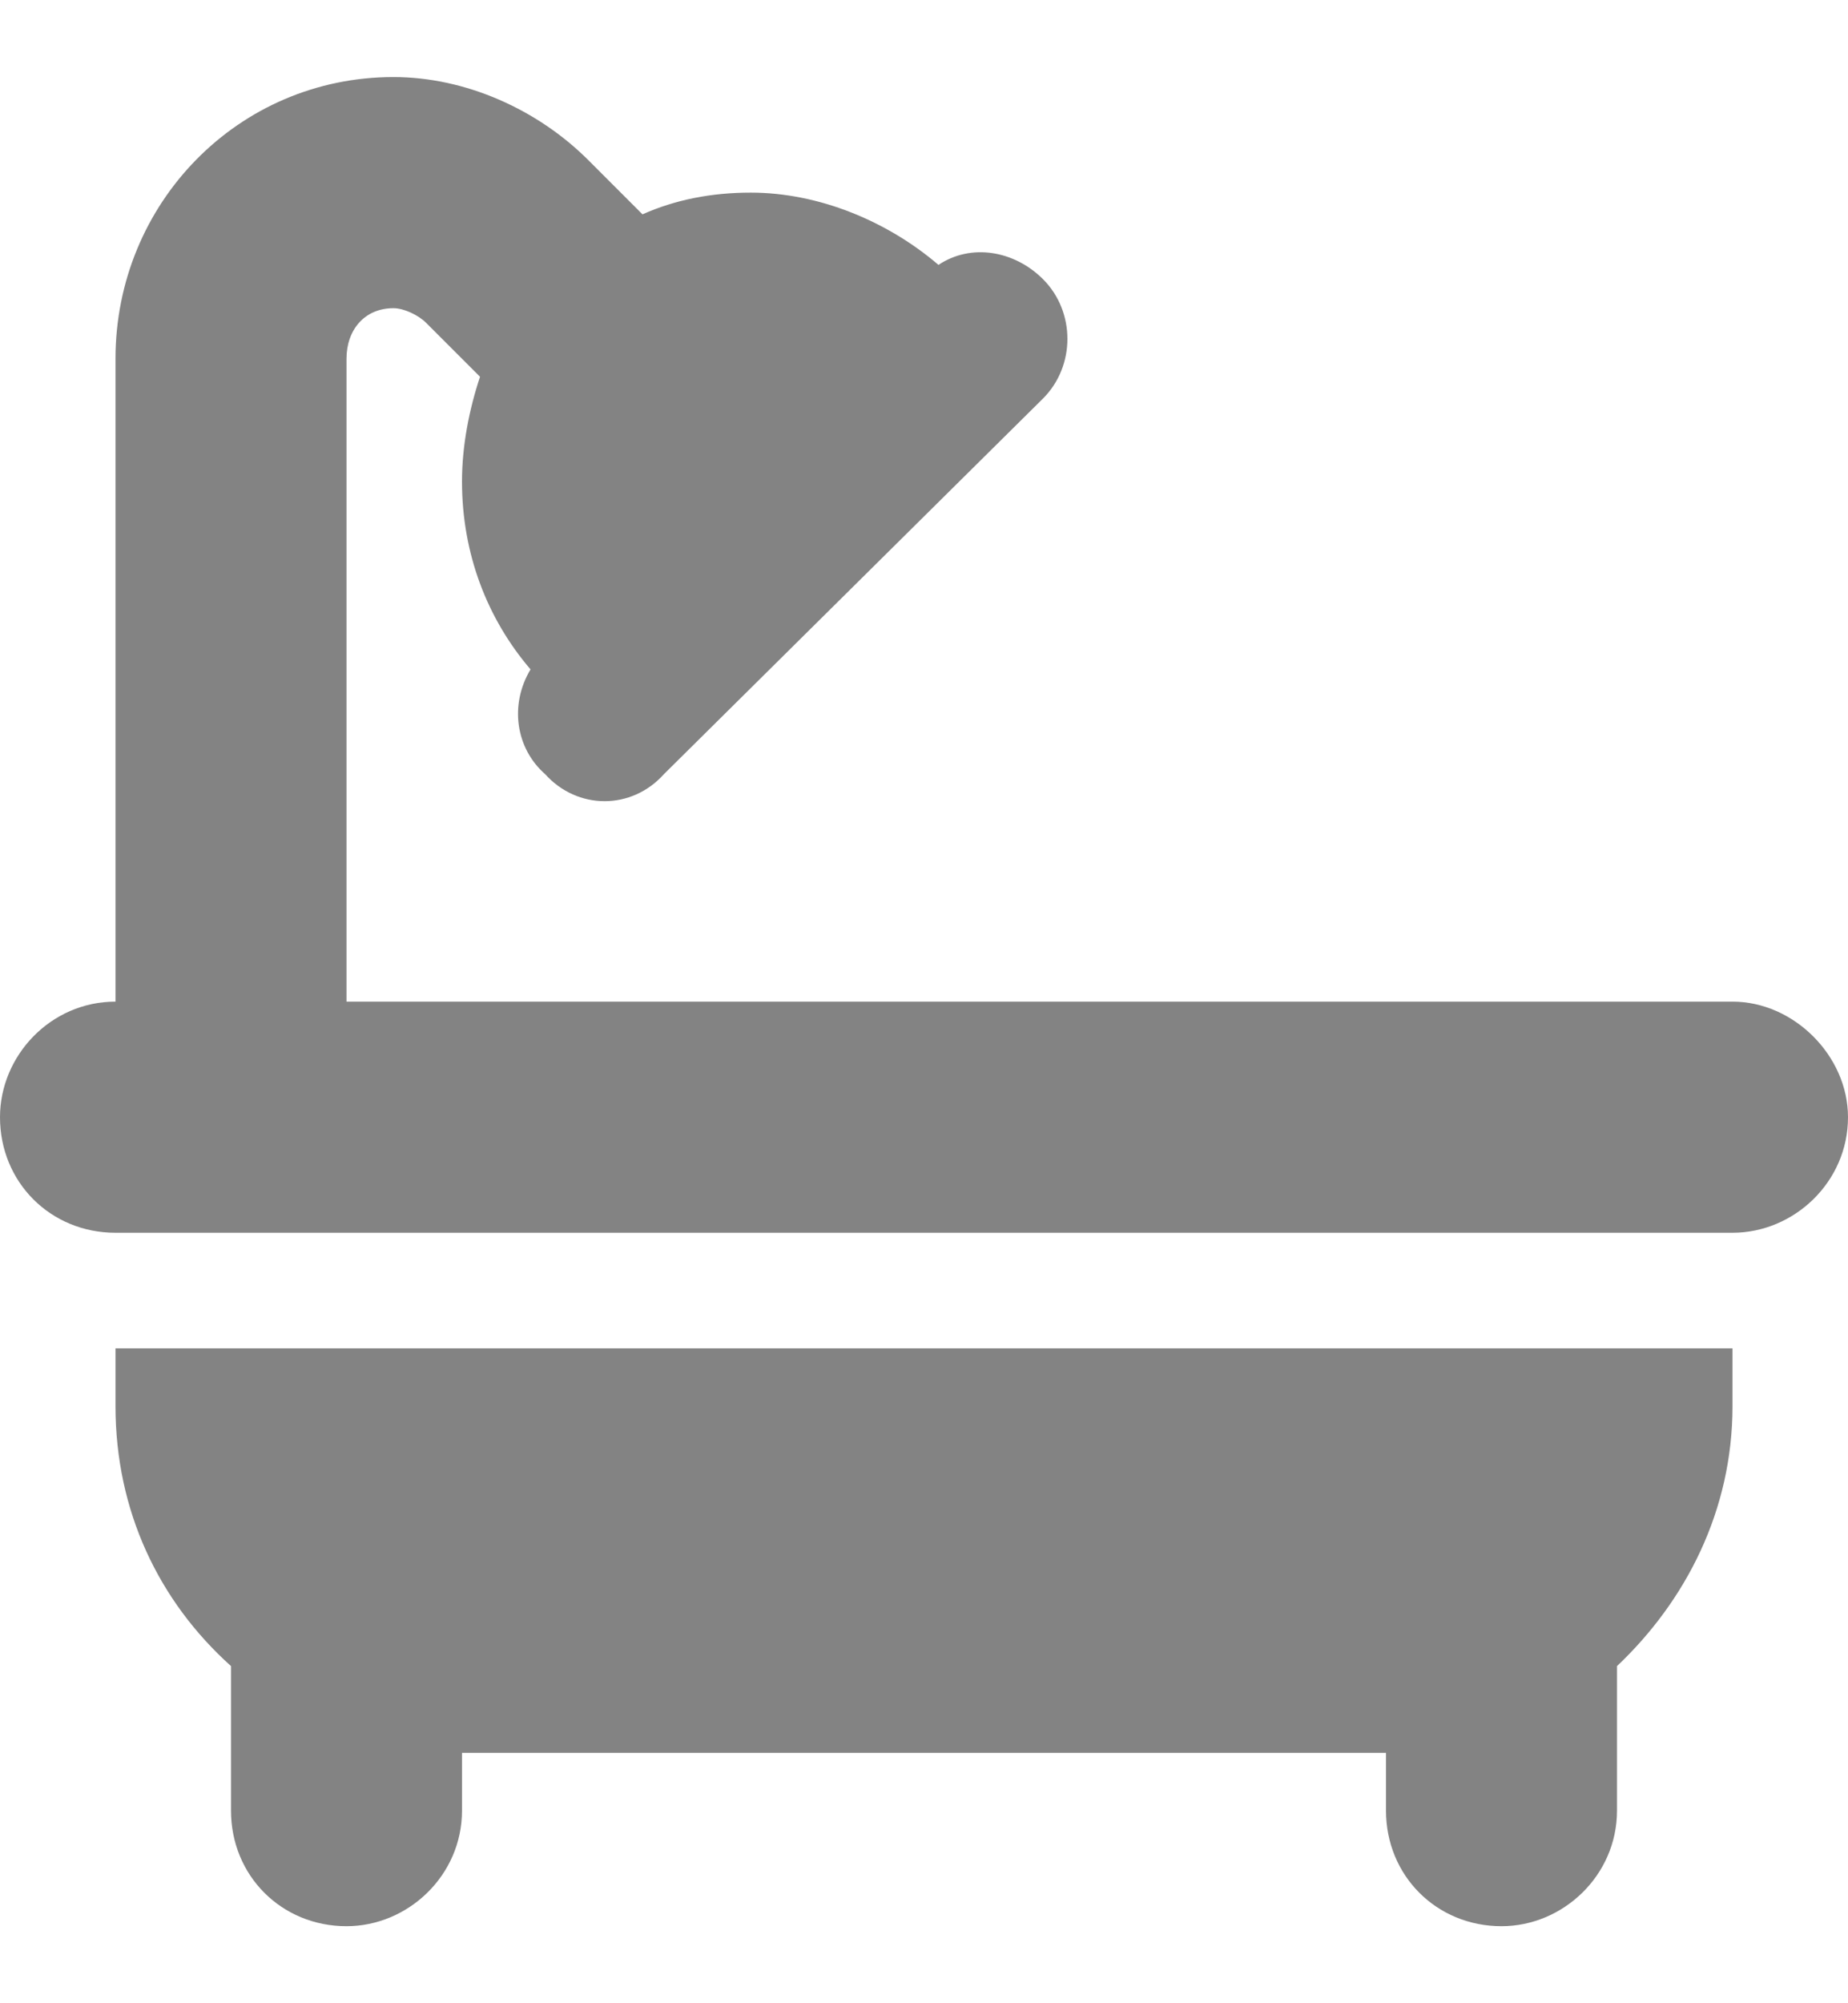 <svg width="12" height="13" viewBox="0 0 12 13" fill="none" xmlns="http://www.w3.org/2000/svg">
<path d="M2.25 2.328C2.25 2.141 2.367 2 2.555 2C2.625 2 2.719 2.047 2.766 2.094L3.117 2.445C3.047 2.656 3 2.891 3 3.125C3 3.594 3.164 4.016 3.445 4.344C3.305 4.578 3.352 4.859 3.539 5.023C3.75 5.258 4.102 5.258 4.312 5.023L6.773 2.586C6.984 2.375 6.984 2.023 6.773 1.812C6.586 1.625 6.305 1.578 6.094 1.719C5.766 1.438 5.32 1.25 4.875 1.25C4.617 1.25 4.383 1.297 4.172 1.391L3.82 1.039C3.492 0.711 3.023 0.5 2.555 0.5C1.547 0.5 0.75 1.32 0.75 2.328V6.5C0.328 6.5 0 6.852 0 7.25C0 7.672 0.328 8 0.75 8H11.25C11.648 8 12 7.672 12 7.25C12 6.852 11.648 6.5 11.25 6.5H2.25V2.328ZM0.75 8.75V9.125C0.75 9.805 1.031 10.391 1.5 10.812V11.75C1.5 12.172 1.828 12.5 2.25 12.5C2.648 12.5 3 12.172 3 11.75V11.375H9V11.75C9 12.172 9.328 12.5 9.75 12.5C10.148 12.5 10.5 12.172 10.5 11.75V10.812C10.945 10.391 11.25 9.805 11.25 9.125V8.75H0.75Z" fill="#838383"/>
</svg>
